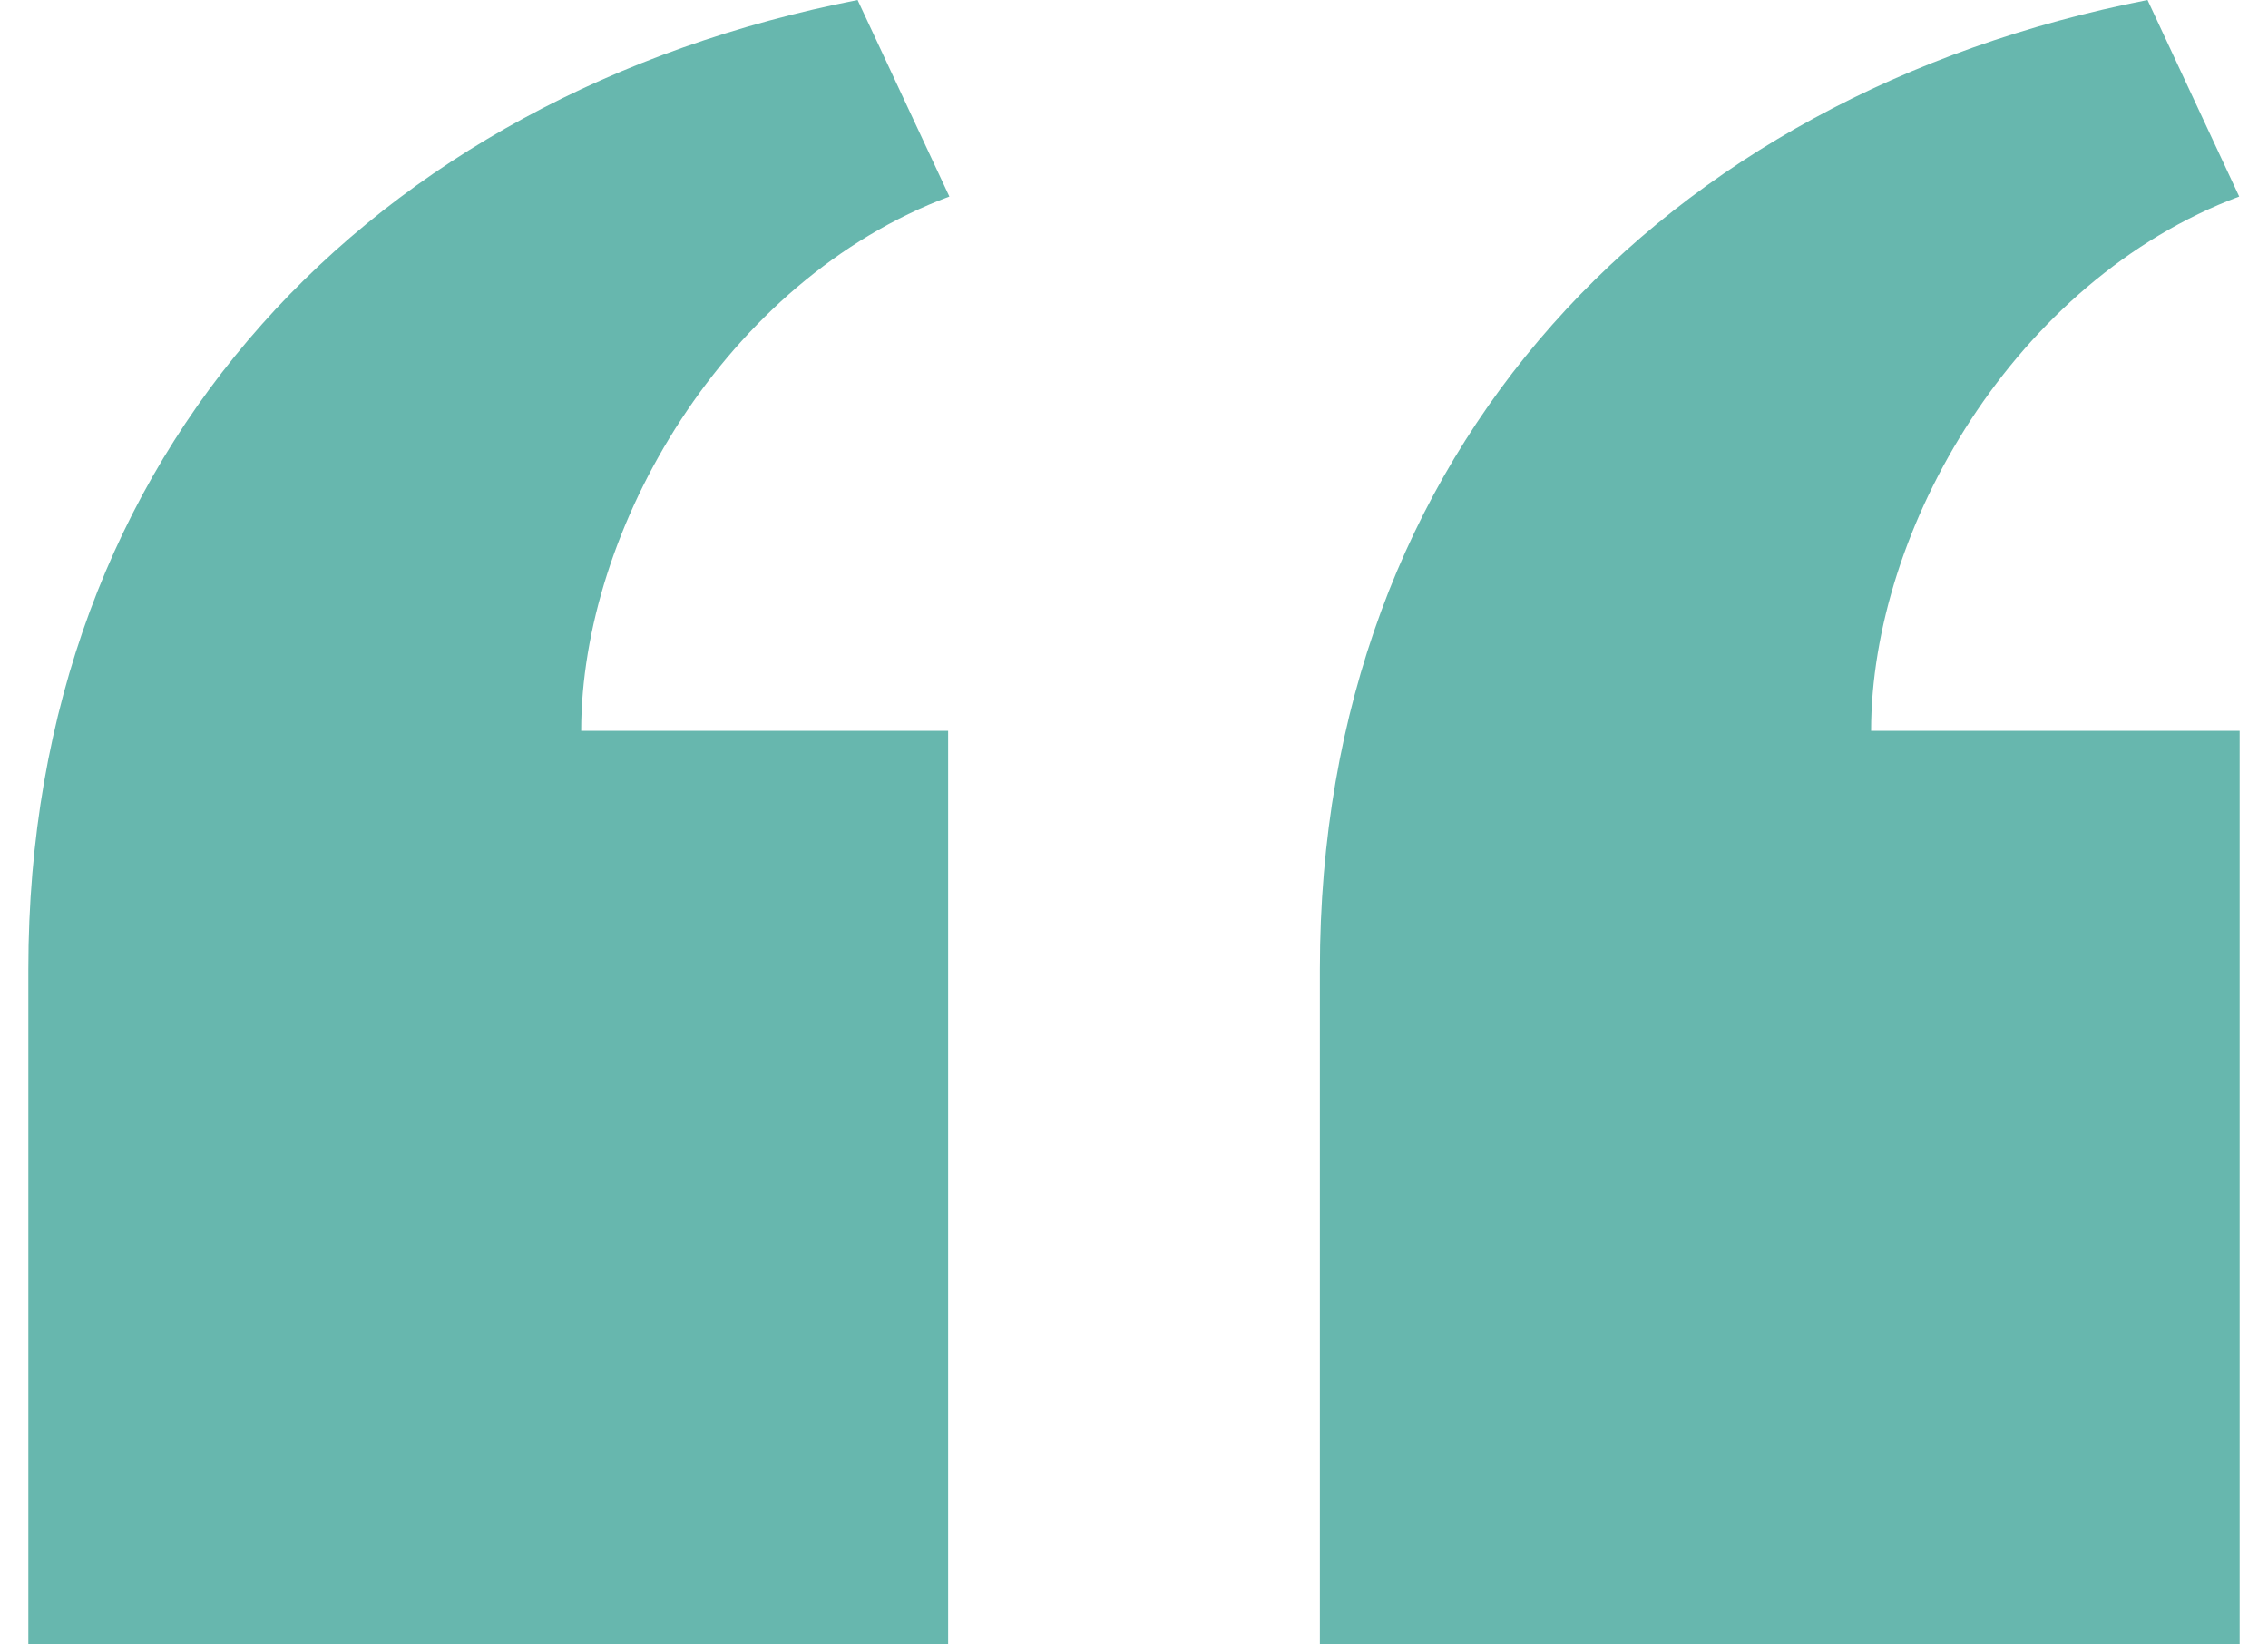 <svg xmlns="http://www.w3.org/2000/svg" width="40" height="29" viewBox="0 0 40 29" fill="none"><path d="M23.278 29V17.092C23.278 7.902 29.34 1.674 37.875 0L39.492 3.466C35.54 4.943 33 9.327 33 12.889H39.5V29H23.278ZM0.5 29V17.092C0.5 7.902 6.59 1.672 15.125 0L16.744 3.466C12.79 4.943 10.25 9.327 10.25 12.889H16.722V29H0.5Z" fill="#67B7AE"></path></svg>